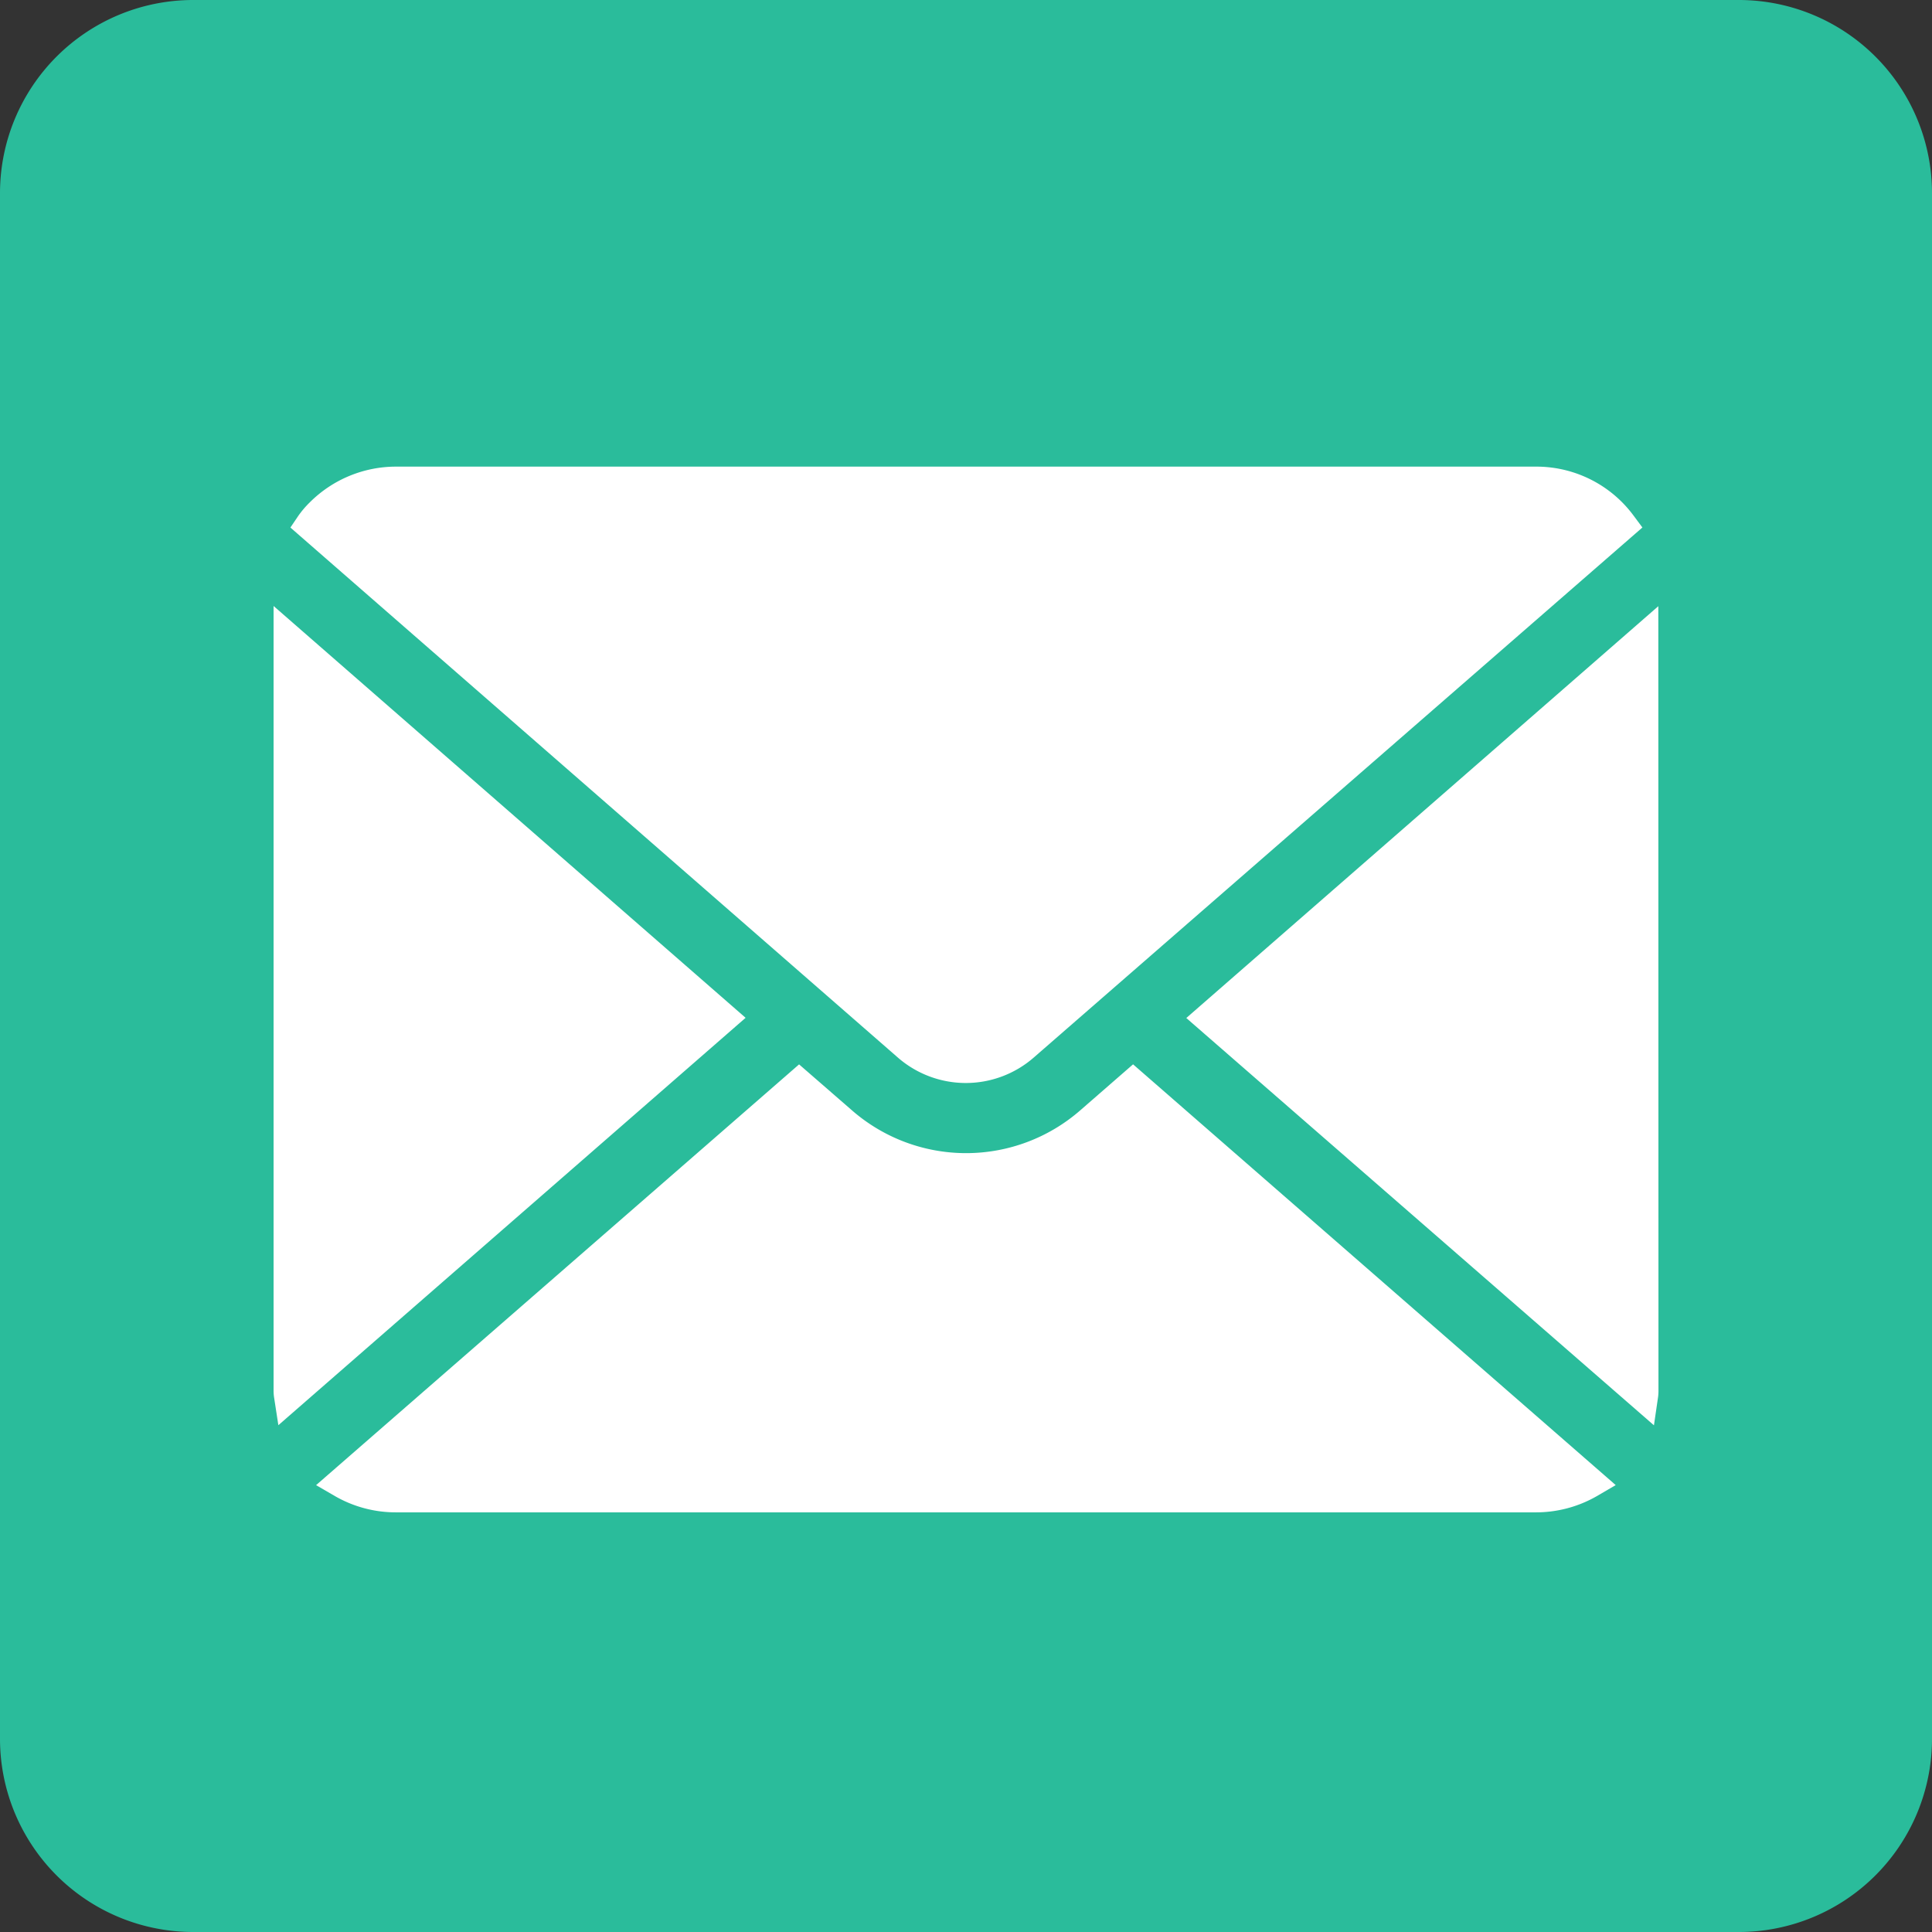 <svg xmlns="http://www.w3.org/2000/svg" width="38" height="38" viewBox="0 0 38 38">
  <rect x="0" y="0" width="38" height="38" fill="#333333" stroke="none"/>
  <g id="Group_474" data-name="Group 474" transform="translate(-888 -37)">
    <path id="Path_568" data-name="Path 568" d="M3.8,0H34.2A3.8,3.8,0,0,1,38,3.8V34.2A3.8,3.8,0,0,1,34.2,38H3.8A3.8,3.8,0,0,1,0,34.2V3.8A3.8,3.8,0,0,1,3.8,0Z" transform="translate(888 37)" fill="#2ABC9B"/>
    <g id="Group_473" data-name="Group 473" transform="translate(893.381 46.181)">
      <path id="Path_569" data-name="Path 569" d="M1.735,58.4a1.877,1.877,0,0,1,.221-.26,2.4,2.4,0,0,1,1.7-.707H26.074a2.379,2.379,0,0,1,1.705.708A2.4,2.4,0,0,1,28,58.4l.171.23L16.2,69.055a2.034,2.034,0,0,1-2.674,0L1.579,58.631ZM1.256,75.729a.953.953,0,0,1-.008-.139V60.174l9.284,8.1L1.342,76.287Zm26.015,1.955a2.4,2.4,0,0,1-1.2.317H3.66a2.394,2.394,0,0,1-1.2-.317l-.376-.218,9.5-8.276,1.041.905a3.415,3.415,0,0,0,4.488,0l1.04-.906,9.493,8.276Zm1.216-2.094a1,1,0,0,1-.007.137l-.082.562L19.2,68.278l9.284-8.1Z" transform="translate(-1.248 -57.436)" fill="#fff"/>
    </g>
  </g>
</svg>
